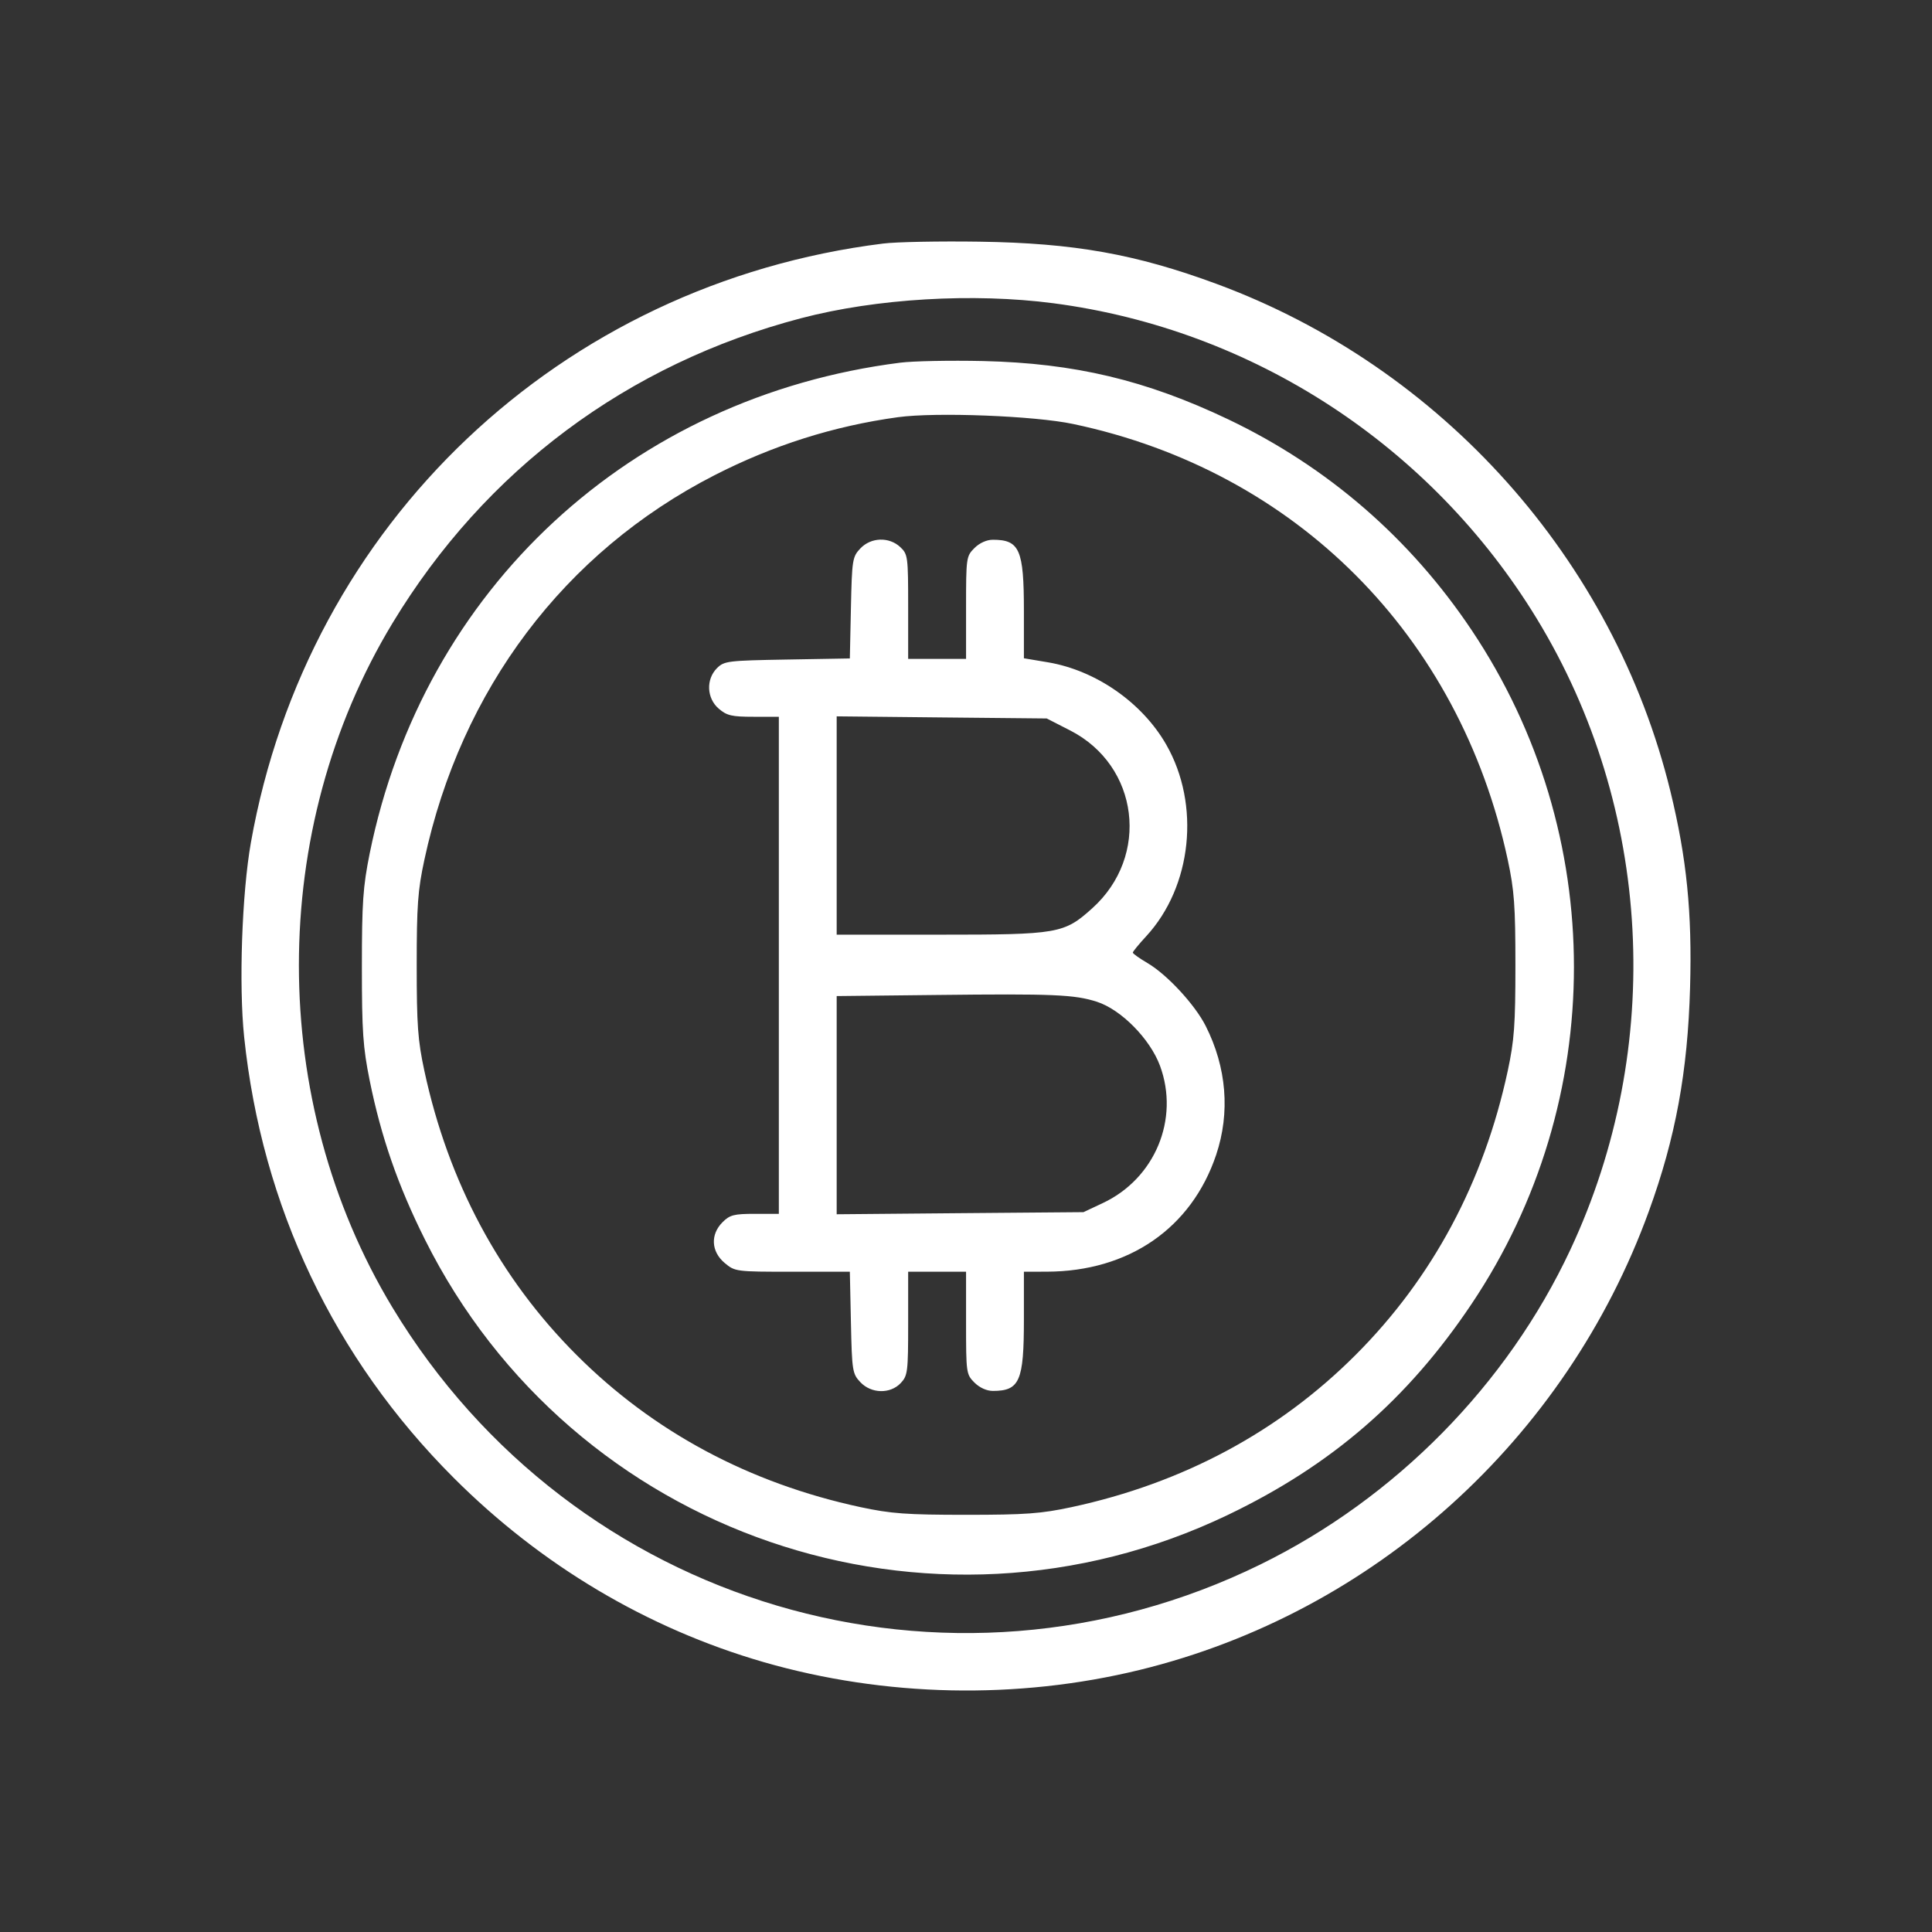 <svg xmlns="http://www.w3.org/2000/svg" width="32" height="32" viewBox="0 0 32 32" fill="none"><rect x="0" y="0" width="32" height="32" fill="#333333" stroke="none"/><path fill-rule="evenodd" clip-rule="evenodd" d="M14.627 4.034C9.284 4.7 5.09 8.674 4.155 13.959C4.007 14.797 3.954 16.316 4.044 17.177C4.338 19.982 5.532 22.495 7.514 24.477C8.963 25.927 10.722 26.972 12.646 27.529C14.655 28.109 16.847 28.155 18.878 27.659C22.753 26.712 25.936 23.845 27.31 20.063C27.753 18.845 27.954 17.751 27.993 16.354C28.028 15.114 27.937 14.214 27.668 13.11C26.73 9.267 23.881 6.081 20.152 4.703C18.811 4.208 17.79 4.026 16.226 4.003C15.56 3.993 14.84 4.007 14.627 4.034ZM17.45 5.023C20.757 5.457 23.706 7.382 25.454 10.247C27.368 13.386 27.579 17.346 26.011 20.697C24.964 22.936 23.113 24.815 20.877 25.912C15.702 28.45 9.494 26.613 6.5 21.656C4.434 18.234 4.434 13.737 6.501 10.321C8.035 7.785 10.392 6.026 13.267 5.271C14.51 4.944 16.12 4.849 17.45 5.023ZM14.911 6.007C10.449 6.572 7.011 9.753 6.123 14.137C6.012 14.689 5.994 14.946 5.994 16.017C5.994 17.088 6.012 17.345 6.123 17.896C6.313 18.834 6.592 19.638 7.037 20.528C9.485 25.433 15.396 27.461 20.339 25.091C22.055 24.268 23.315 23.178 24.373 21.599C26.635 18.226 26.635 13.81 24.373 10.434C23.355 8.914 21.987 7.73 20.342 6.945C18.979 6.296 17.797 6.015 16.283 5.98C15.74 5.968 15.123 5.98 14.911 6.007ZM17.777 7.023C21.462 7.801 24.174 10.522 24.973 14.241C25.081 14.746 25.1 15.002 25.1 15.989C25.1 16.976 25.081 17.231 24.973 17.737C24.577 19.579 23.726 21.169 22.453 22.442C21.18 23.716 19.59 24.567 17.748 24.963C17.243 25.071 16.988 25.09 16.001 25.09C15.014 25.09 14.758 25.071 14.253 24.963C12.411 24.567 10.822 23.716 9.549 22.442C8.276 21.169 7.425 19.579 7.029 17.737C6.92 17.231 6.902 16.976 6.902 15.989C6.902 15.002 6.92 14.746 7.029 14.241C7.635 11.418 9.347 9.147 11.829 7.874C12.801 7.376 13.809 7.056 14.873 6.91C15.501 6.824 17.136 6.887 17.777 7.023ZM14.249 9.085C14.119 9.223 14.111 9.271 14.094 10.068L14.076 10.906L13.038 10.924C12.053 10.941 11.995 10.948 11.875 11.067C11.691 11.252 11.704 11.566 11.905 11.738C12.039 11.853 12.12 11.872 12.48 11.872H12.9V15.989V20.105H12.503C12.156 20.105 12.088 20.123 11.967 20.244C11.764 20.447 11.778 20.729 12.002 20.918C12.174 21.062 12.186 21.064 13.126 21.064H14.076L14.094 21.905C14.111 22.706 14.119 22.754 14.249 22.892C14.43 23.085 14.746 23.092 14.92 22.907C15.034 22.785 15.042 22.722 15.042 21.92V21.064H15.521H16.001V21.912C16.001 22.738 16.004 22.764 16.139 22.899C16.224 22.984 16.342 23.038 16.445 23.038C16.889 23.038 16.959 22.875 16.959 21.856V21.064L17.34 21.063C18.696 21.059 19.735 20.342 20.143 19.129C20.378 18.428 20.317 17.679 19.97 16.993C19.791 16.639 19.329 16.14 19.004 15.95C18.871 15.872 18.763 15.795 18.763 15.778C18.763 15.761 18.863 15.639 18.985 15.507C19.744 14.683 19.886 13.329 19.317 12.334C18.919 11.638 18.152 11.104 17.358 10.97L16.959 10.903V10.116C16.959 9.102 16.888 8.94 16.445 8.94C16.342 8.94 16.224 8.993 16.139 9.078C16.004 9.213 16.001 9.239 16.001 10.065V10.913H15.521H15.042V10.049C15.042 9.219 15.037 9.18 14.912 9.062C14.726 8.888 14.425 8.898 14.249 9.085ZM17.724 12.098C18.866 12.681 19.052 14.18 18.09 15.045C17.623 15.465 17.527 15.481 15.568 15.481H13.858V13.673V11.865L15.598 11.883L17.337 11.9L17.724 12.098ZM18.167 16.592C18.569 16.721 19.048 17.207 19.213 17.652C19.54 18.536 19.129 19.522 18.265 19.927L17.946 20.077L15.902 20.094L13.858 20.112V18.305V16.498L15.507 16.48C17.45 16.458 17.796 16.473 18.167 16.592Z" fill="white"></path></svg>
